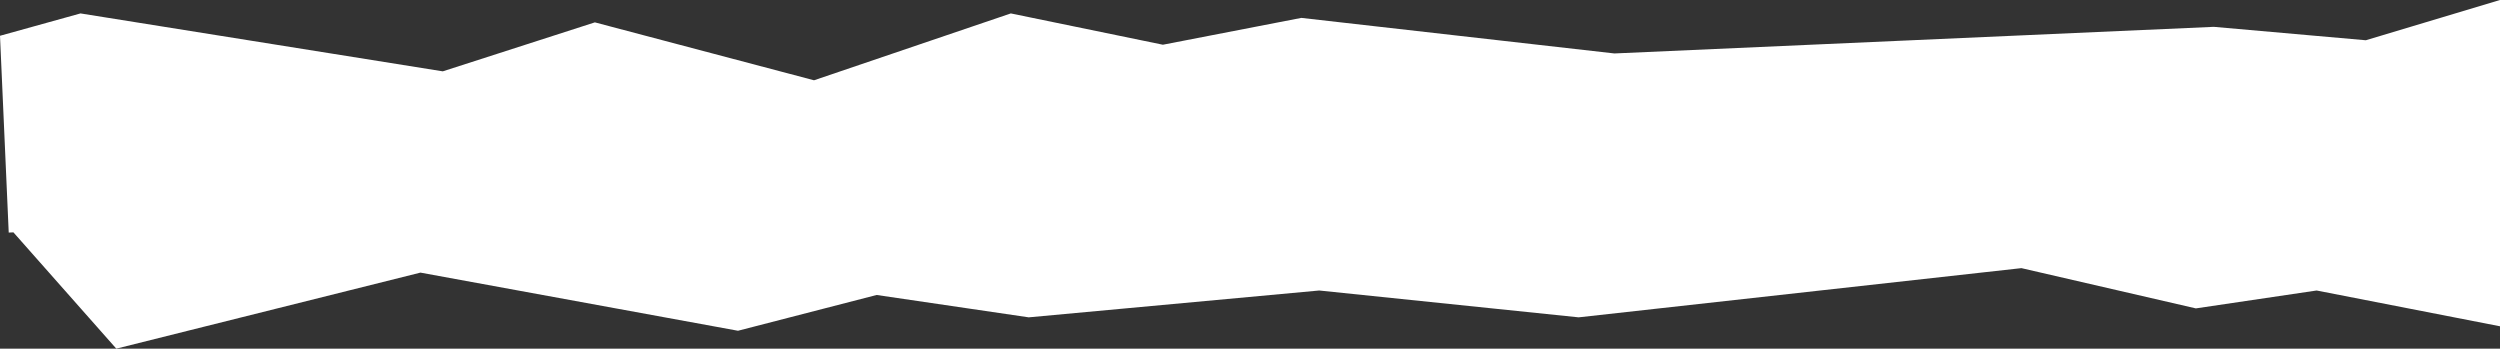 <?xml version="1.0" encoding="UTF-8" standalone="no"?>
<svg xmlns:xlink="http://www.w3.org/1999/xlink" height="77.95px" width="558.95px" xmlns="http://www.w3.org/2000/svg">
  <rect width="100%" height="100%" fill="#333333" stroke="none"/>
  <g transform="matrix(1.0, 0.0, 0.0, 1.0, -1.9, 0.05)">
    <path d="M519.85 64.9 L560.85 72.9 560.85 -0.05 530.85 8.95 496.85 5.95 362.85 11.9 292.85 3.95 261.9 9.95 227.9 2.95 183.9 17.9 134.9 4.95 100.9 15.9 19.9 2.95 1.9 7.95 3.85 51.95 4.9 51.9 27.9 77.9 95.9 60.9 166.9 73.9 197.9 65.9 231.9 70.9 296.85 64.9 354.85 70.9 453.85 59.9 492.85 68.9 519.85 64.9" fill="#ffffff" fill-rule="evenodd" stroke="none"/>
  </g>
</svg>
